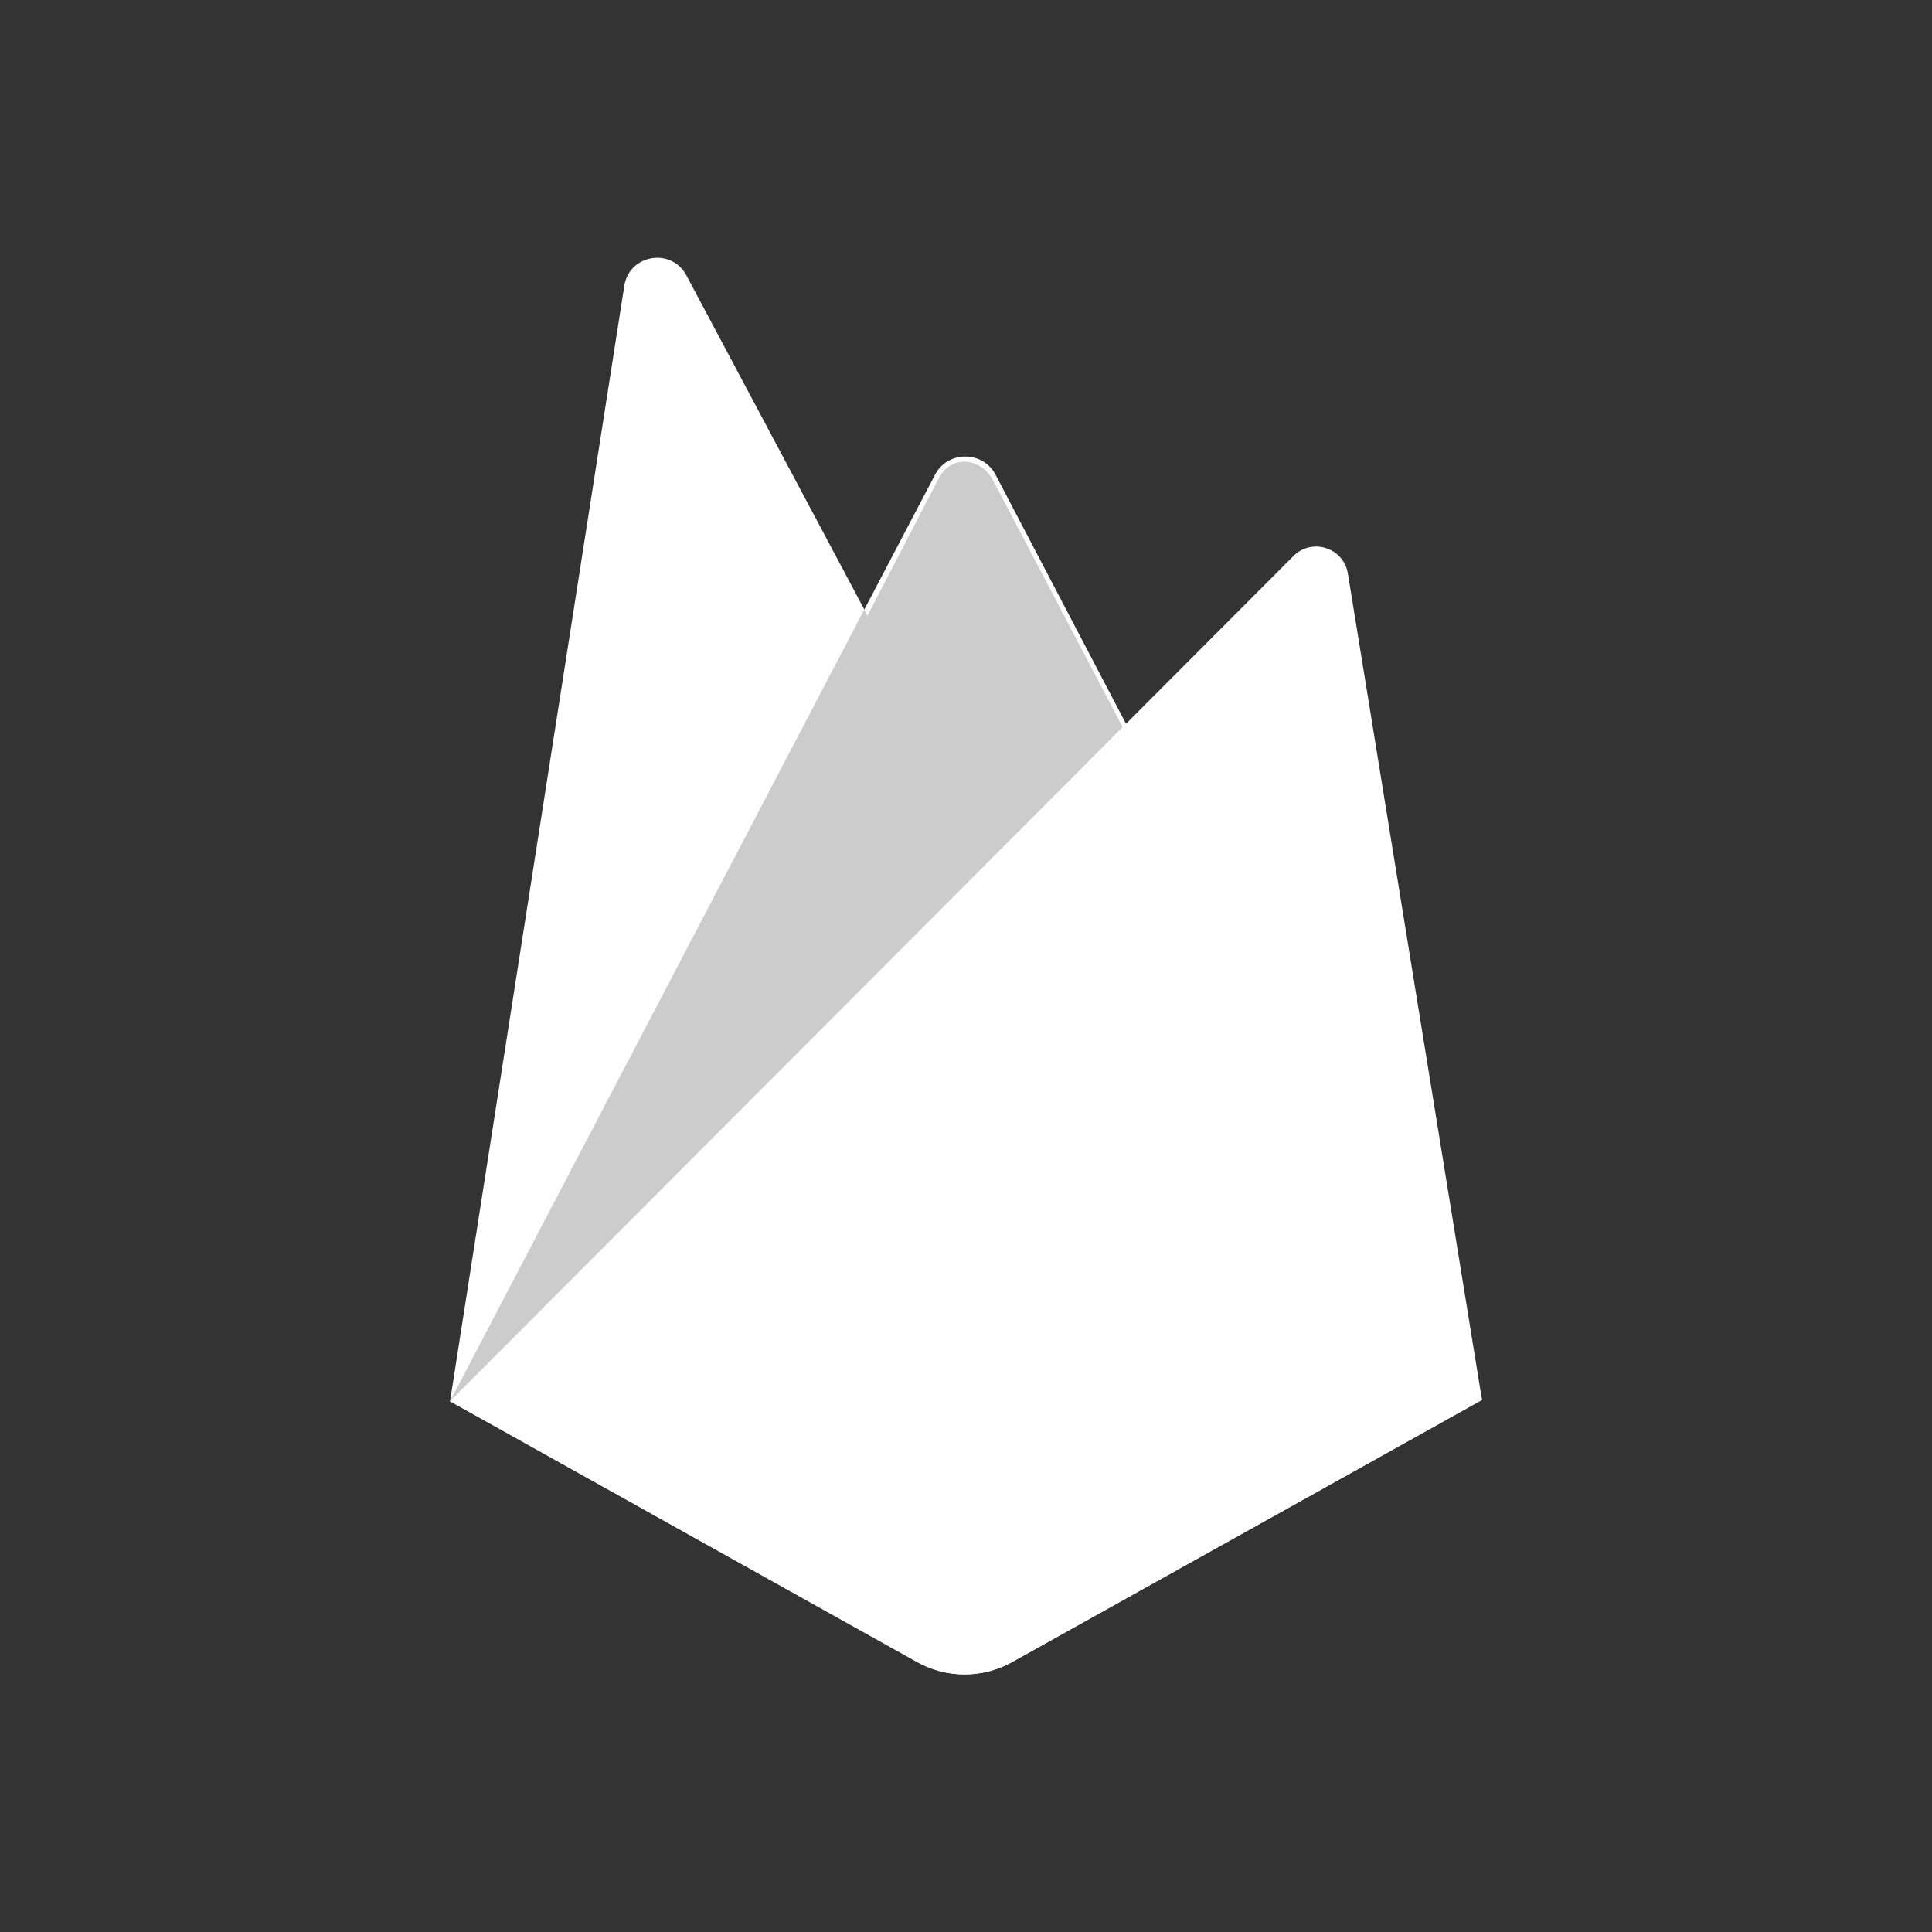 <?xml version="1.0" encoding="UTF-8"?><svg id="Layer_1" xmlns="http://www.w3.org/2000/svg" viewBox="0 0 150 150"><rect x="0" y="0" width="150" height="150" fill="#333333" stroke="none"/><defs><style>.cls-1{fill:#ccc;}.cls-2{fill:#fff;}</style></defs><path class="cls-2" d="M34.94,108.79l.67-.93,31.5-59.77.07-.63-13.89-26.08c-1.16-2.18-4.44-1.63-4.82.81l-13.53,86.61Z"/><path id="D" class="cls-2" d="M35.33,108.08l.5-.98,31.17-59.15-13.85-26.19c-1.15-2.16-4.07-1.61-4.46.81l-13.37,85.51Z"/><path id="D-2" class="cls-2" d="M35.33,108.08l.5-.98,31.17-59.15-13.85-26.19c-1.15-2.16-4.07-1.61-4.46.81l-13.37,85.51Z"/><path class="cls-2" d="M77.29,67.18l10.34-10.59-10.34-19.74c-.98-1.87-3.72-1.87-4.69,0l-5.53,10.54v.9l10.22,18.89Z"/><path id="C" class="cls-2" d="M77.11,66.74l10.05-10.29-10.05-19.14c-.95-1.82-3.27-2.01-4.22-.19l-5.55,10.7-.17.55,9.94,18.38Z"/><path id="C-2" class="cls-1" d="M77.11,66.74l10.05-10.29-10.05-19.14c-.95-1.82-3.27-2.01-4.22-.19l-5.55,10.7-.17.55,9.94,18.38Z"/><path class="cls-1" d="M67.1,47.33l-32.16,61.46.3-.3,1.1-.45,40.31-40.16.51-1.39-10.06-19.16Z"/><path class="cls-2" d="M78.58,129.04l36.48-20.35-10.41-64.16c-.33-2.01-2.79-2.8-4.23-1.36L34.94,108.79l36.27,20.25c2.29,1.28,5.08,1.28,7.38,0"/><path class="cls-2" d="M114.74,108.53l-10.34-63.67c-.32-1.99-2.37-2.82-3.8-1.39L35.34,108.66l35.87,20.05c2.27,1.27,5.04,1.27,7.32,0l36.2-20.19Z"/><path class="cls-2" d="M78.58,128.44c-2.29,1.28-5.08,1.28-7.38,0l-35.98-19.96-.29.31,36.27,20.25c2.29,1.28,5.08,1.28,7.38,0l36.48-20.35-.09-.55-36.39,20.3Z"/></svg>